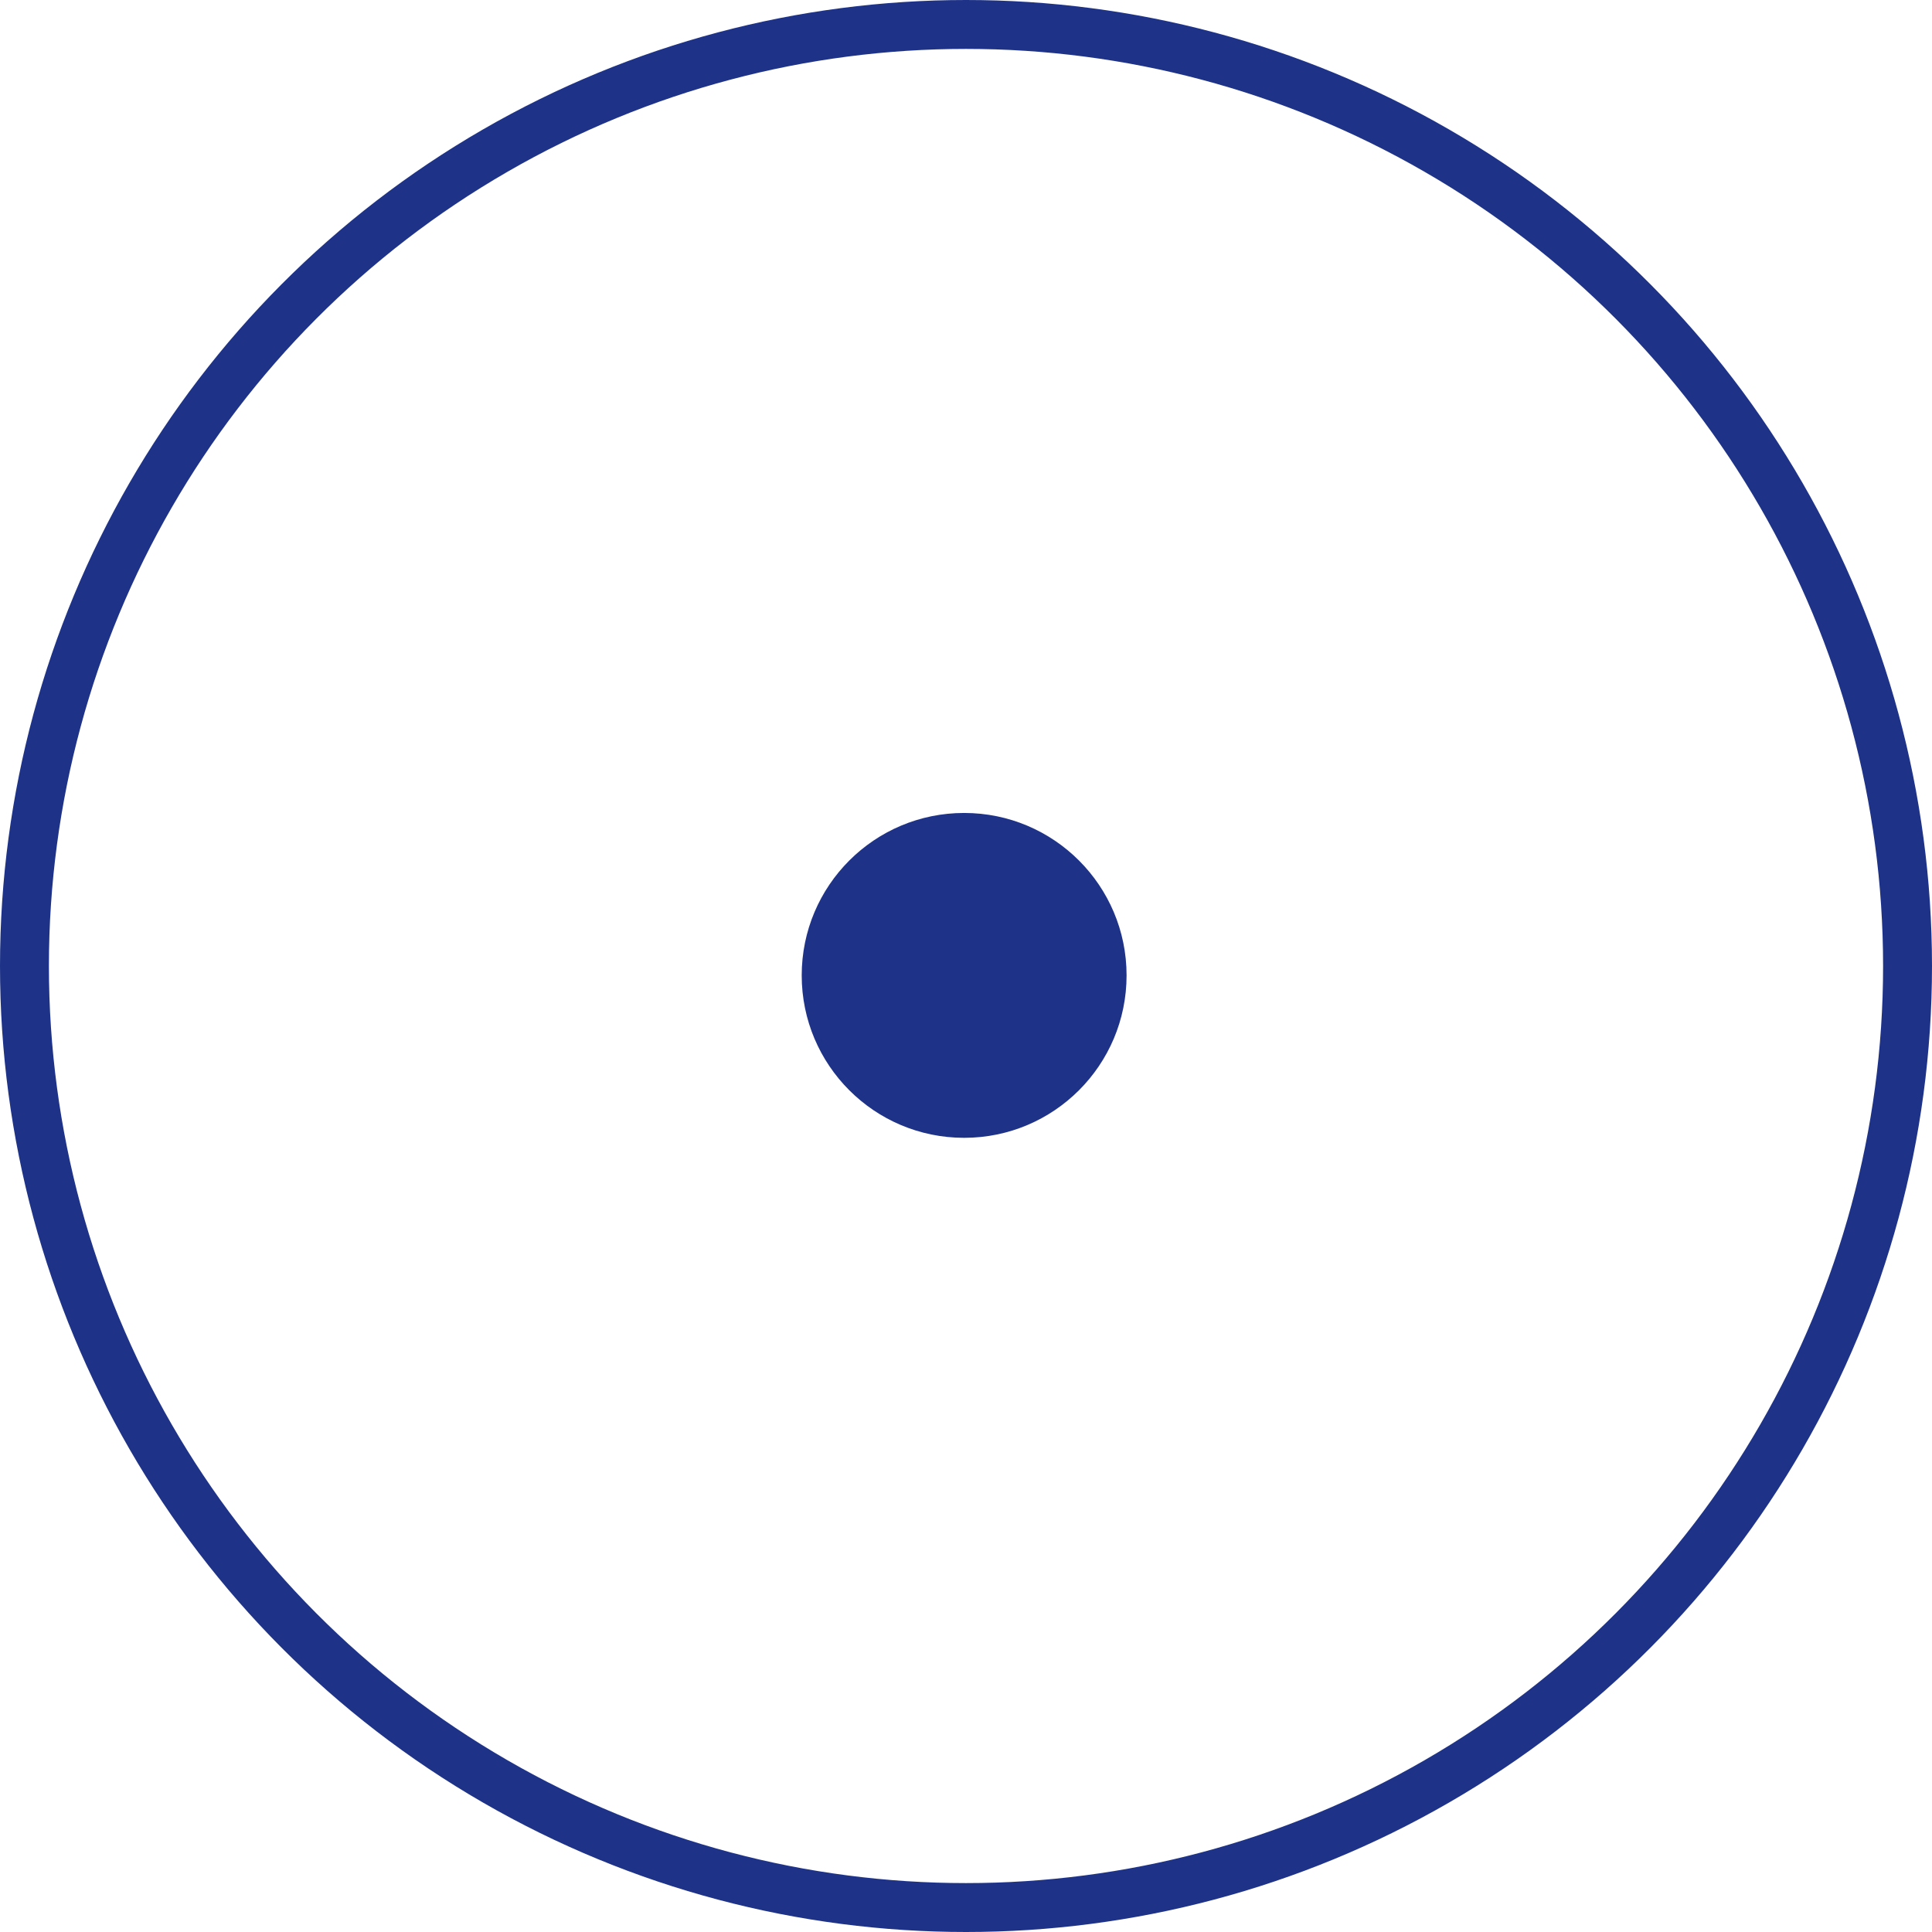 <svg xmlns="http://www.w3.org/2000/svg" width="79" height="79" viewBox="0 0 79 79">
  <g id="Gruppe_572" data-name="Gruppe 572" transform="translate(-59.582 -4242.969)">
    <g id="Gruppe_571" data-name="Gruppe 571" transform="translate(59.582 4243)">
      <g id="Ellipse_1" data-name="Ellipse 1" transform="translate(0 -0.031)" fill="none" stroke="#1e3388" stroke-width="2">
        <circle cx="39.5" cy="39.5" r="39.5" stroke="none"/>
        <circle cx="39.5" cy="39.5" r="38.5" fill="none"/>
      </g>
    </g>
    <circle id="Ellipse_65" data-name="Ellipse 65" cx="6.642" cy="6.642" r="6.642" transform="translate(92.364 4276.211)" fill="#1e3388"/>
  </g>
</svg>
